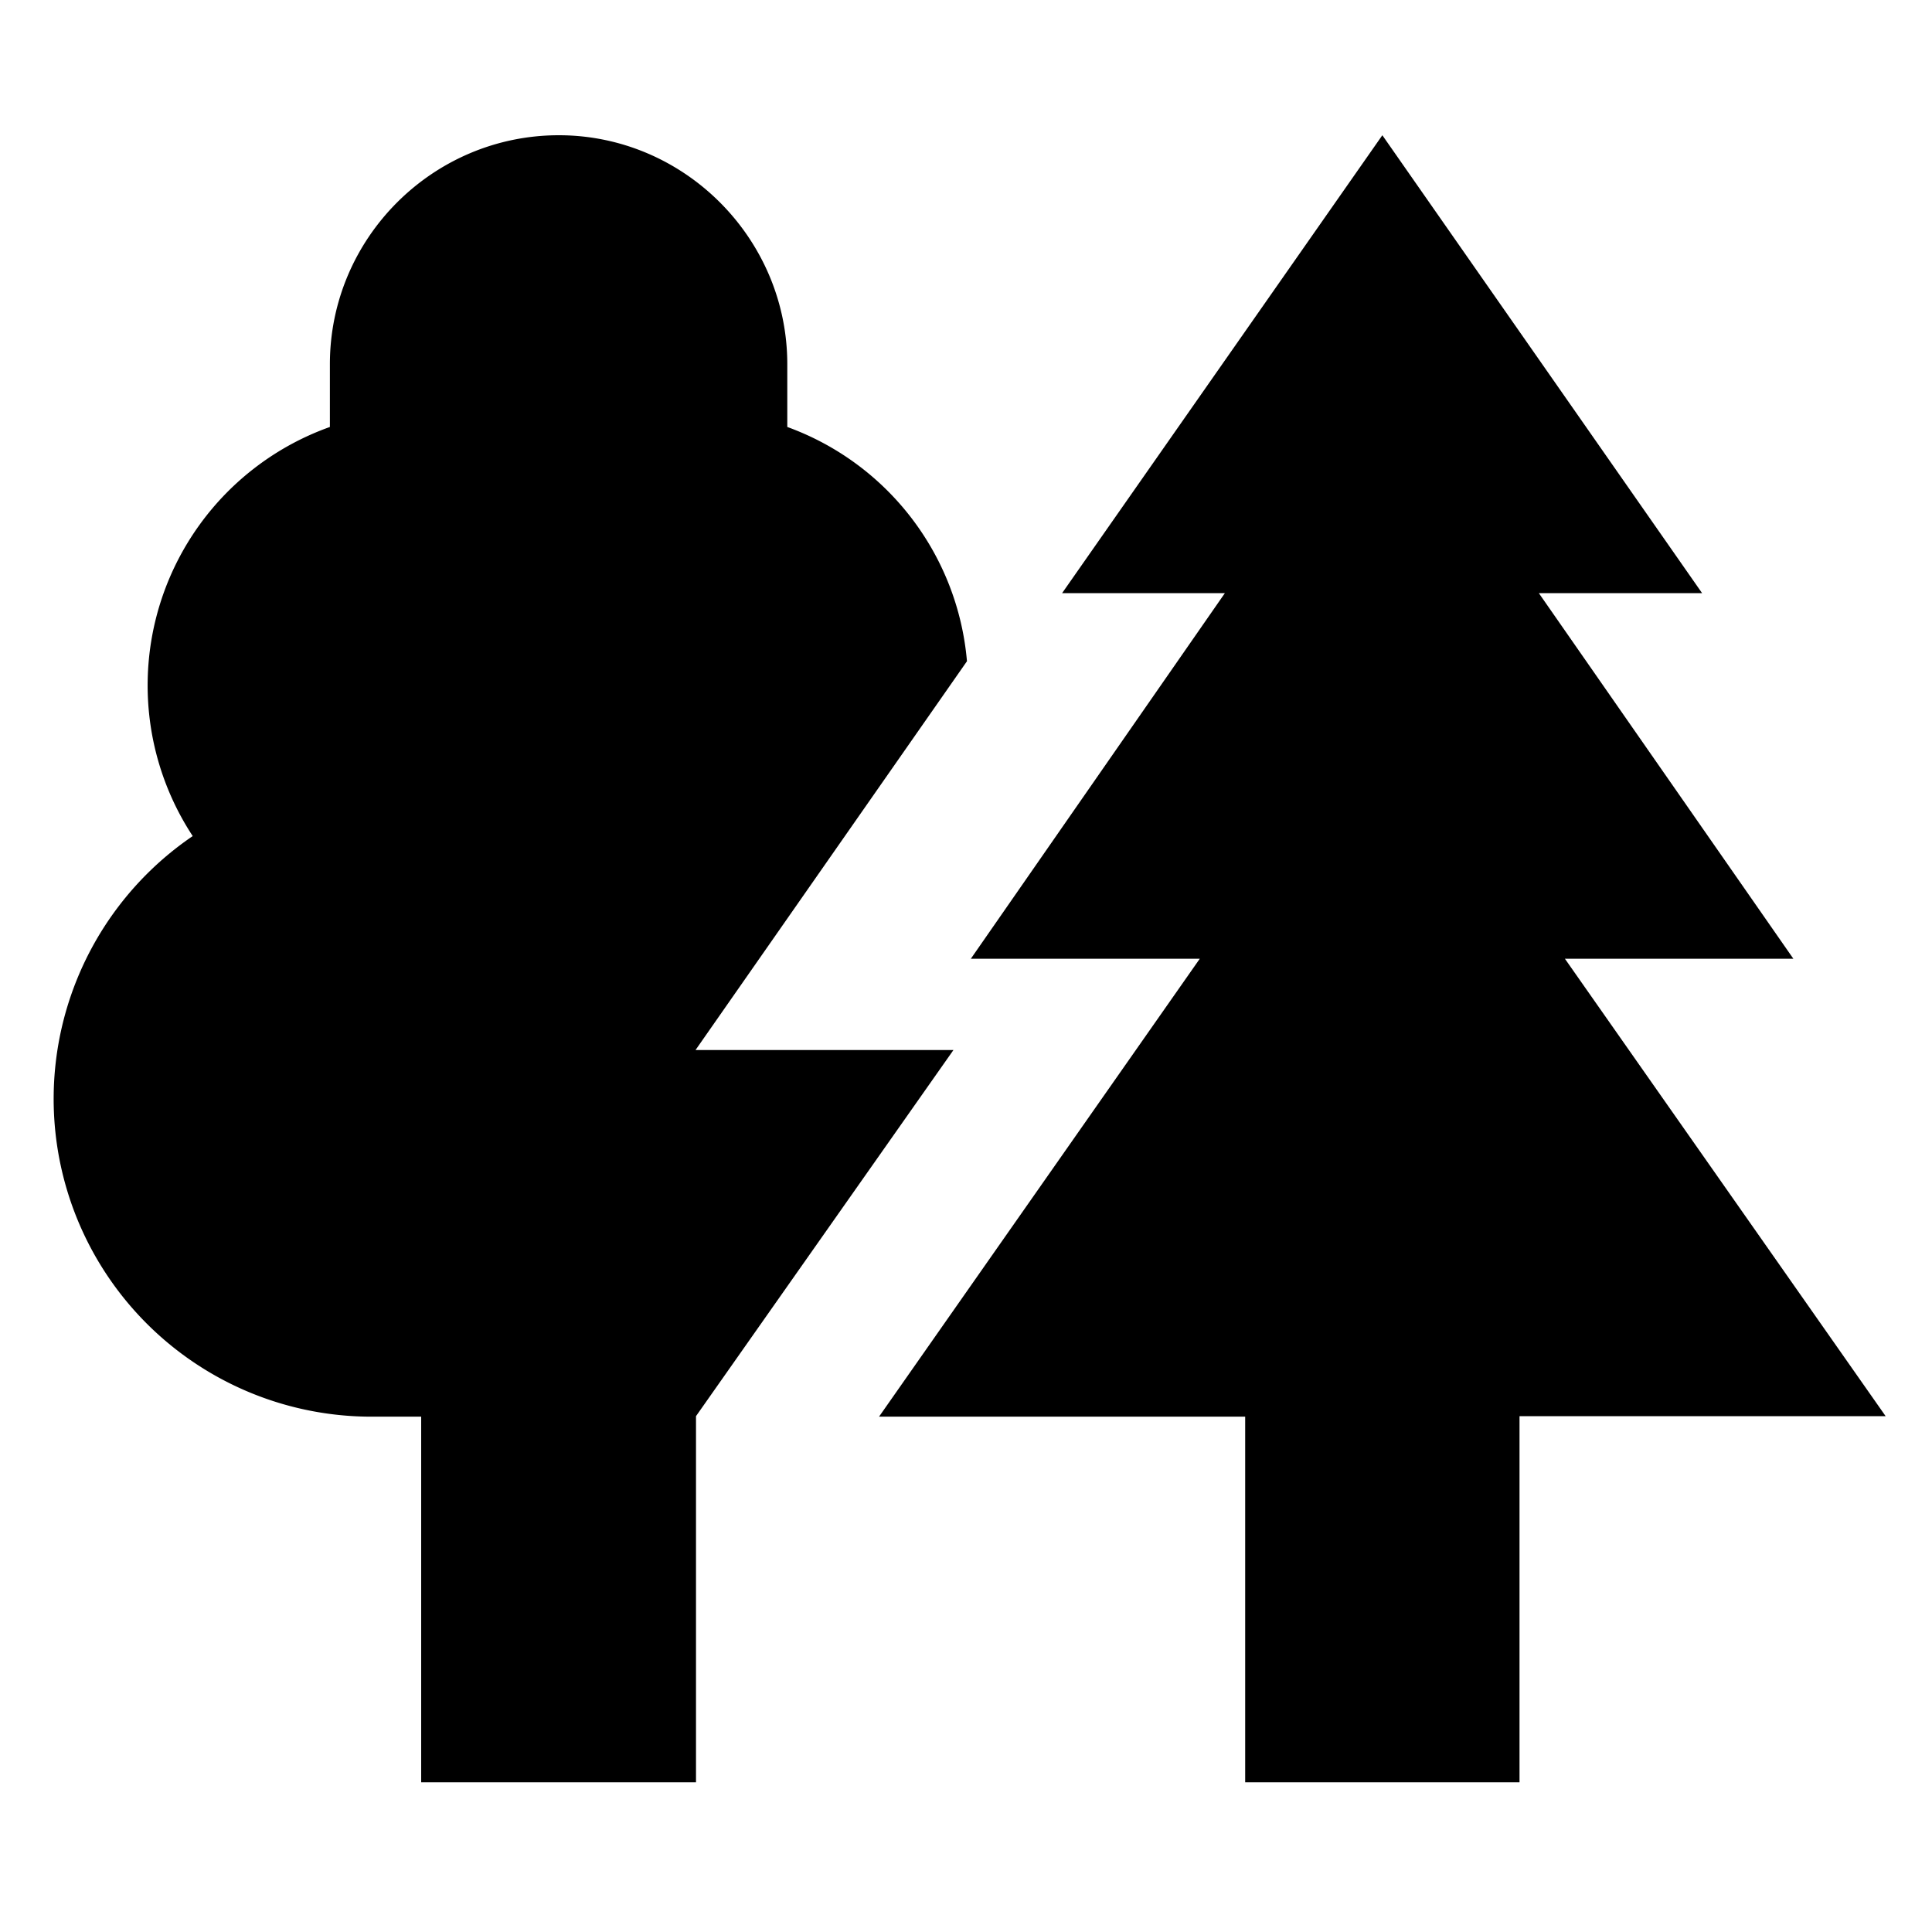 <svg width="400" height="400" xmlns="http://www.w3.org/2000/svg"><g class="layer"><path d="M115.7 28c-26.1 0-47.4 21.3-47.4 47.4v13a56.8 56.8 0 00-28.4 84.7 65.8 65.8 0 0037.9 120.2h9.4V369h56.9v-75.8l53.3-75.8H144l56.2-80.5A56.8 56.8 0 00163 88.4v-13c0-26-21.3-47.4-47.3-47.4zm170.5 0l-66.3 94.8h33.7L201 198.5h47.4L182 293.3h75.8V369h56.8v-75.8h75.8L324 198.5h47.3l-52.7-75.7h33.8L286.2 28z"/></g></svg>